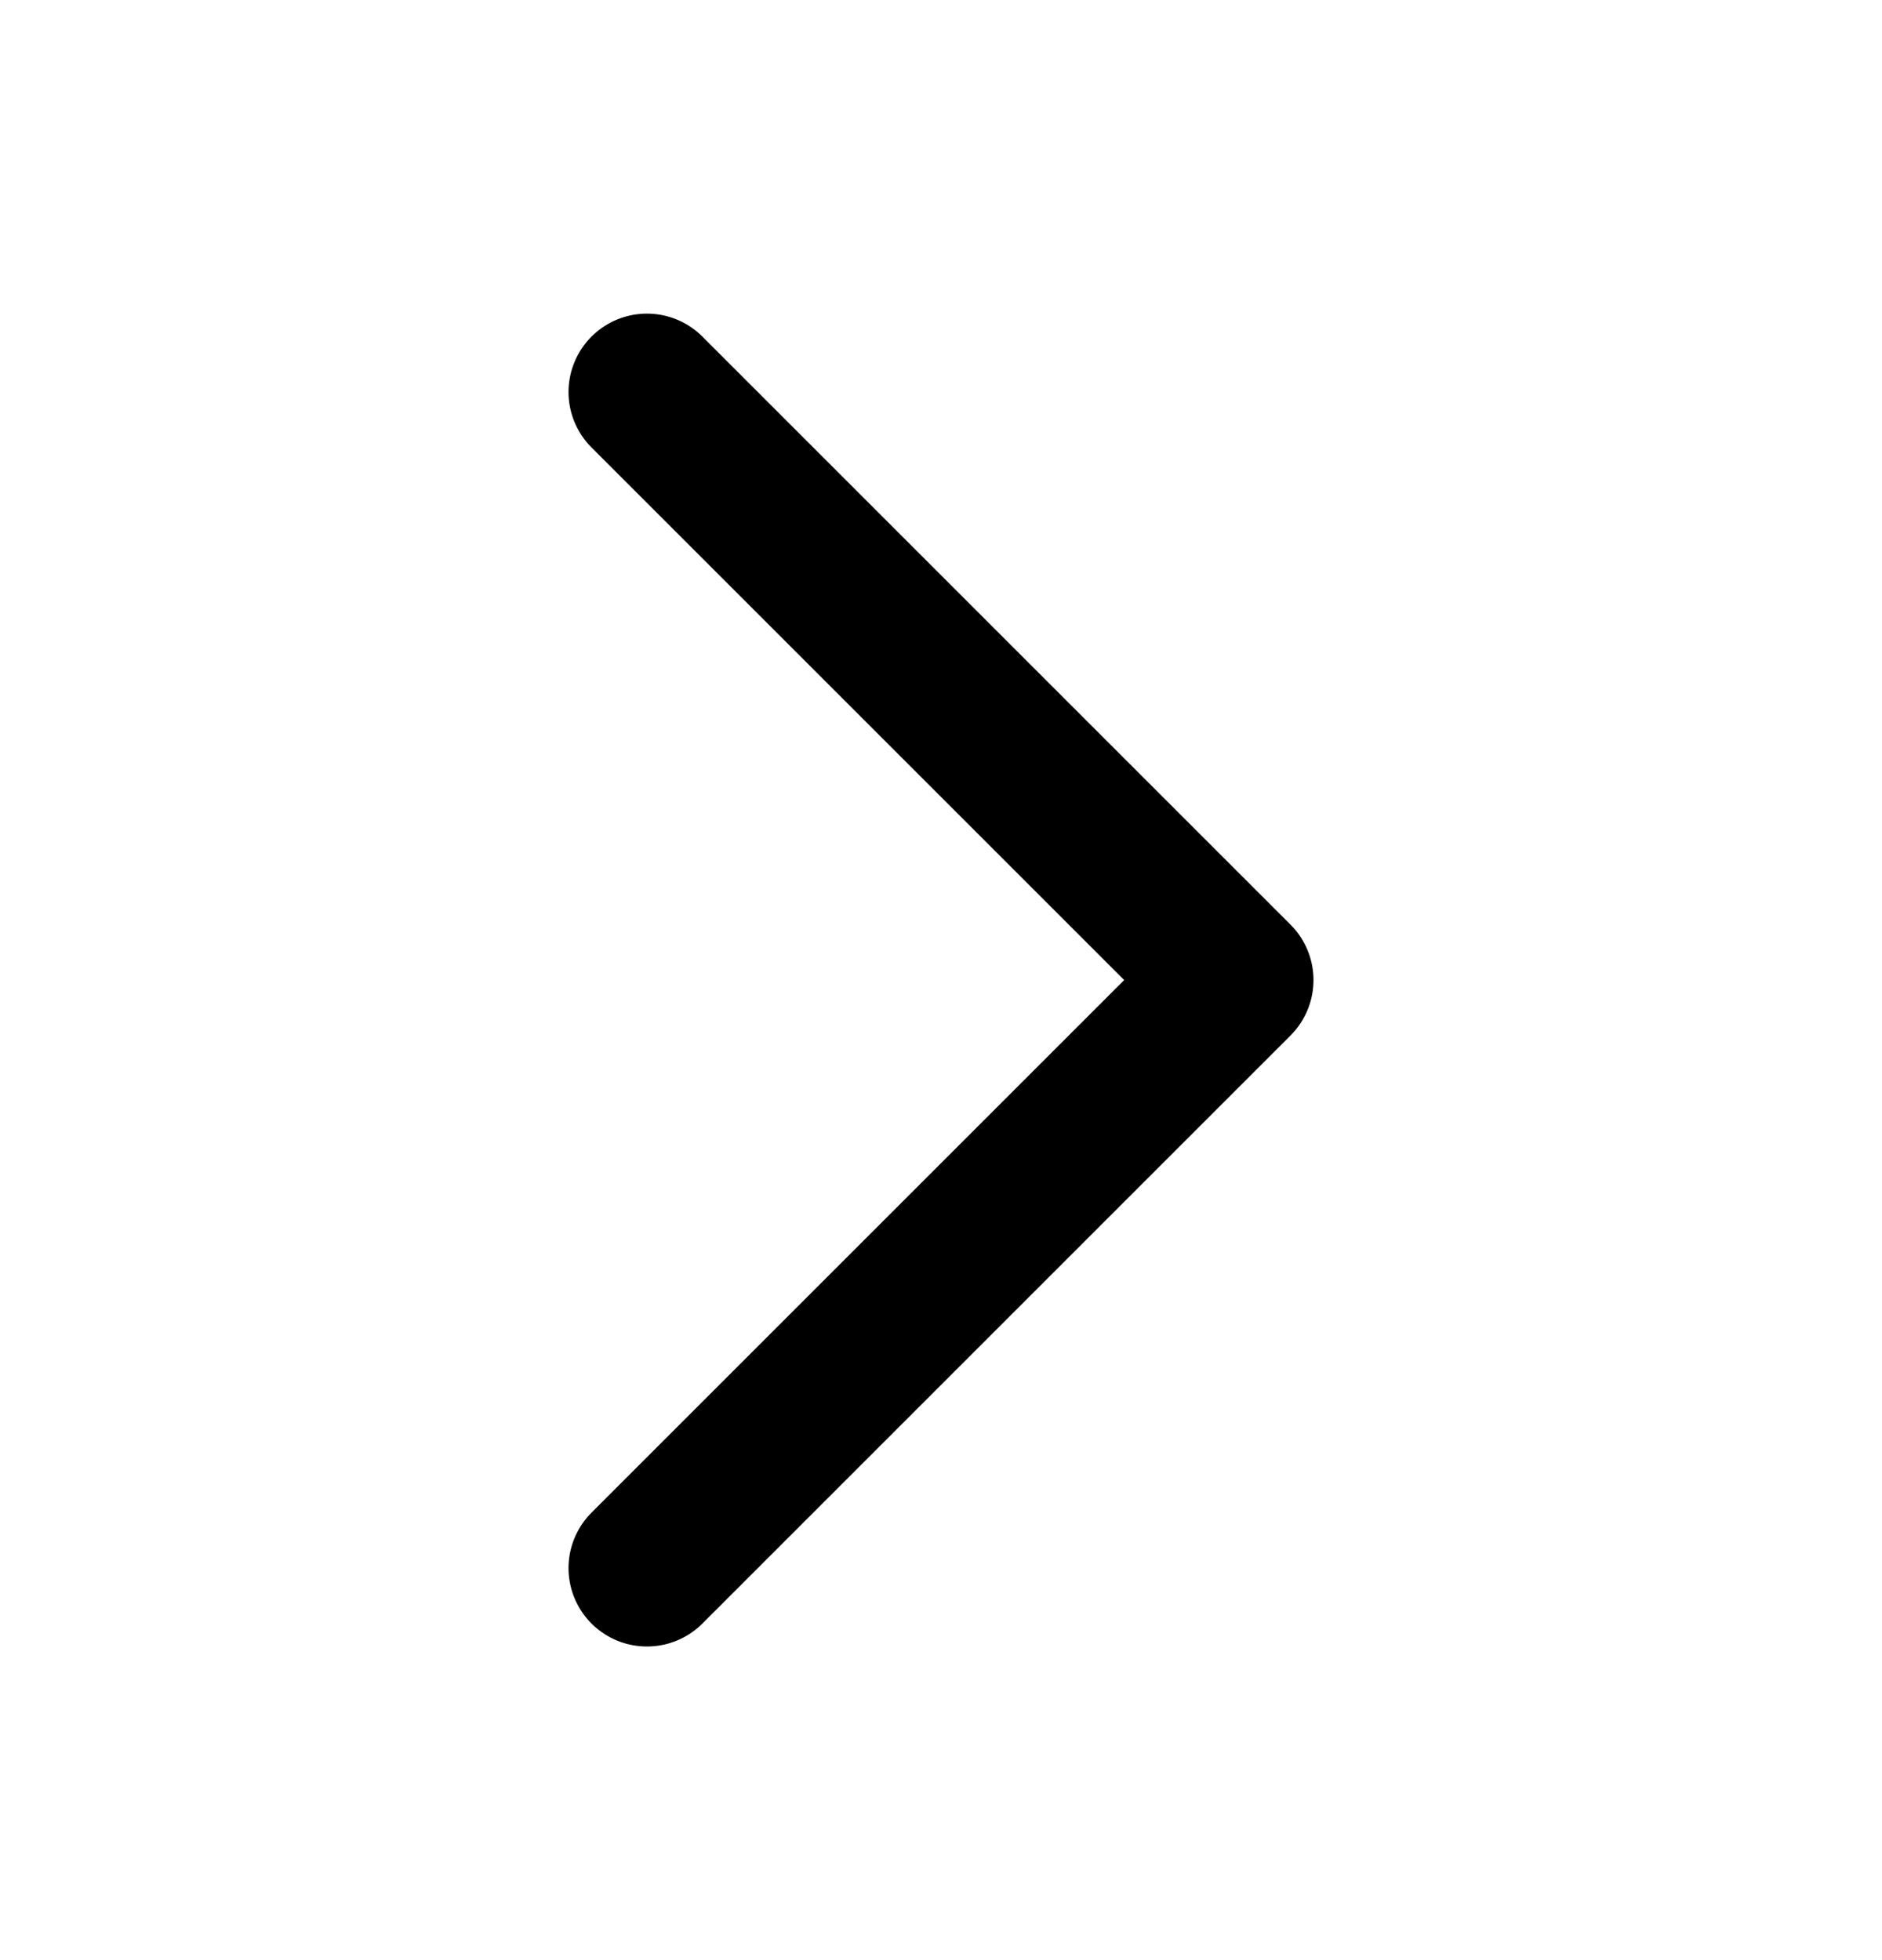 <svg width="24" height="25" viewBox="0 0 24 25" fill="none" xmlns="http://www.w3.org/2000/svg">
<path d="M8.25 5L15.75 12.5L8.25 20" stroke="black" stroke-width="2" stroke-linecap="round" stroke-linejoin="round"/>
</svg>
